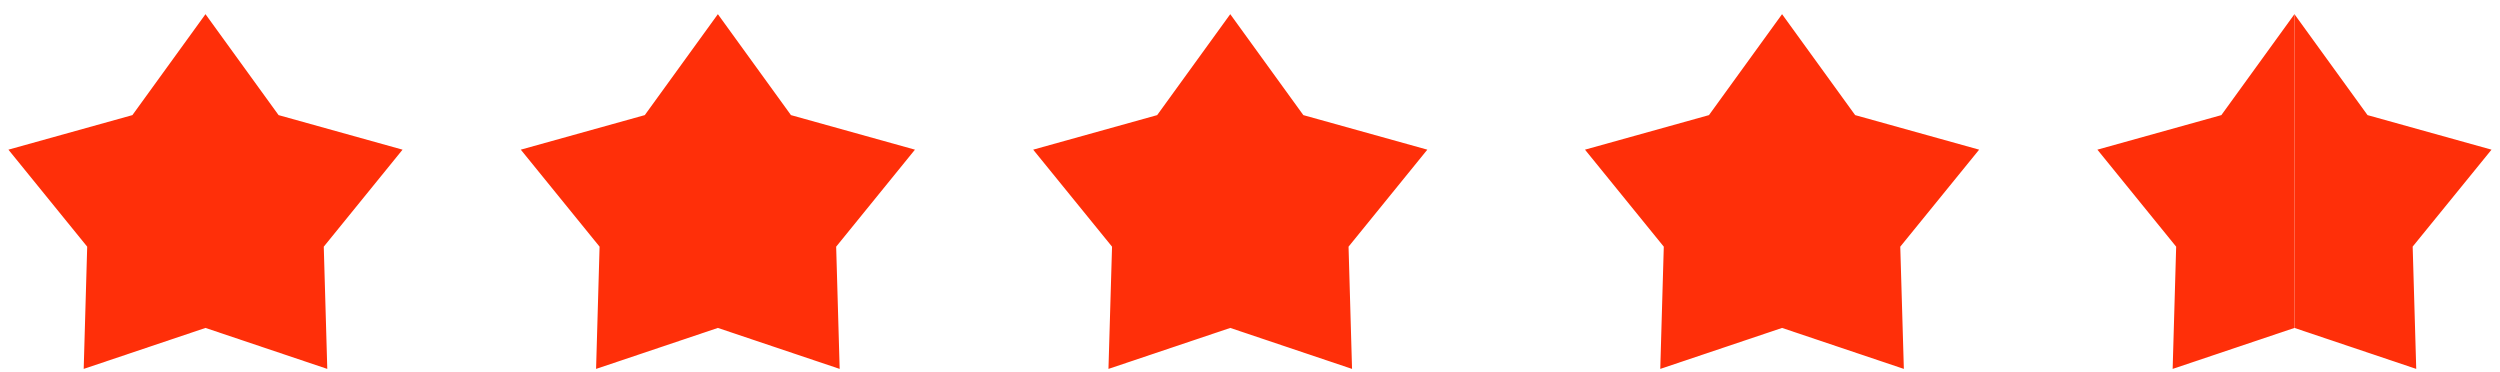 <svg width="148" height="22" viewBox="0 0 148 22" fill="none" xmlns="http://www.w3.org/2000/svg">
<path fill-rule="evenodd" clip-rule="evenodd" d="M12.165 19.413L4.955 21.839L5.162 14.603L0.498 8.86L7.838 6.815L12.165 0.839L16.492 6.815L23.831 8.86L19.167 14.603L19.375 21.839L12.165 19.413Z" fill="#FF2F09"/>
<path fill-rule="evenodd" clip-rule="evenodd" d="M42.498 19.413L35.288 21.839L35.495 14.603L30.831 8.86L38.171 6.815L42.498 0.839L46.825 6.815L54.165 8.86L49.501 14.603L49.708 21.839L42.498 19.413Z" fill="#FF2F09"/>
<path fill-rule="evenodd" clip-rule="evenodd" d="M72.831 19.413L65.621 21.839L65.833 14.603L61.165 8.86L68.504 6.815L72.831 0.839L77.158 6.815L84.498 8.86L79.834 14.603L80.041 21.839L72.831 19.413Z" fill="#FF2F09"/>
<path fill-rule="evenodd" clip-rule="evenodd" d="M105.498 19.413L98.288 21.839L98.496 14.603L93.831 8.86L101.171 6.815L105.498 0.839L109.825 6.815L117.165 8.86L112.496 14.603L112.708 21.839L105.498 19.413Z" fill="#FF2F09"/>
<path fill-rule="evenodd" clip-rule="evenodd" d="M131.504 6.815L124.165 8.86L128.829 14.603L128.621 21.839L135.831 19.413V0.839L131.504 6.815Z" fill="#FF2F09"/>
<path fill-rule="evenodd" clip-rule="evenodd" d="M147.498 8.86L140.158 6.815L135.831 0.839V19.413L143.041 21.839L142.83 14.599L147.498 8.86Z" fill="#FF2F09"/>
</svg>
